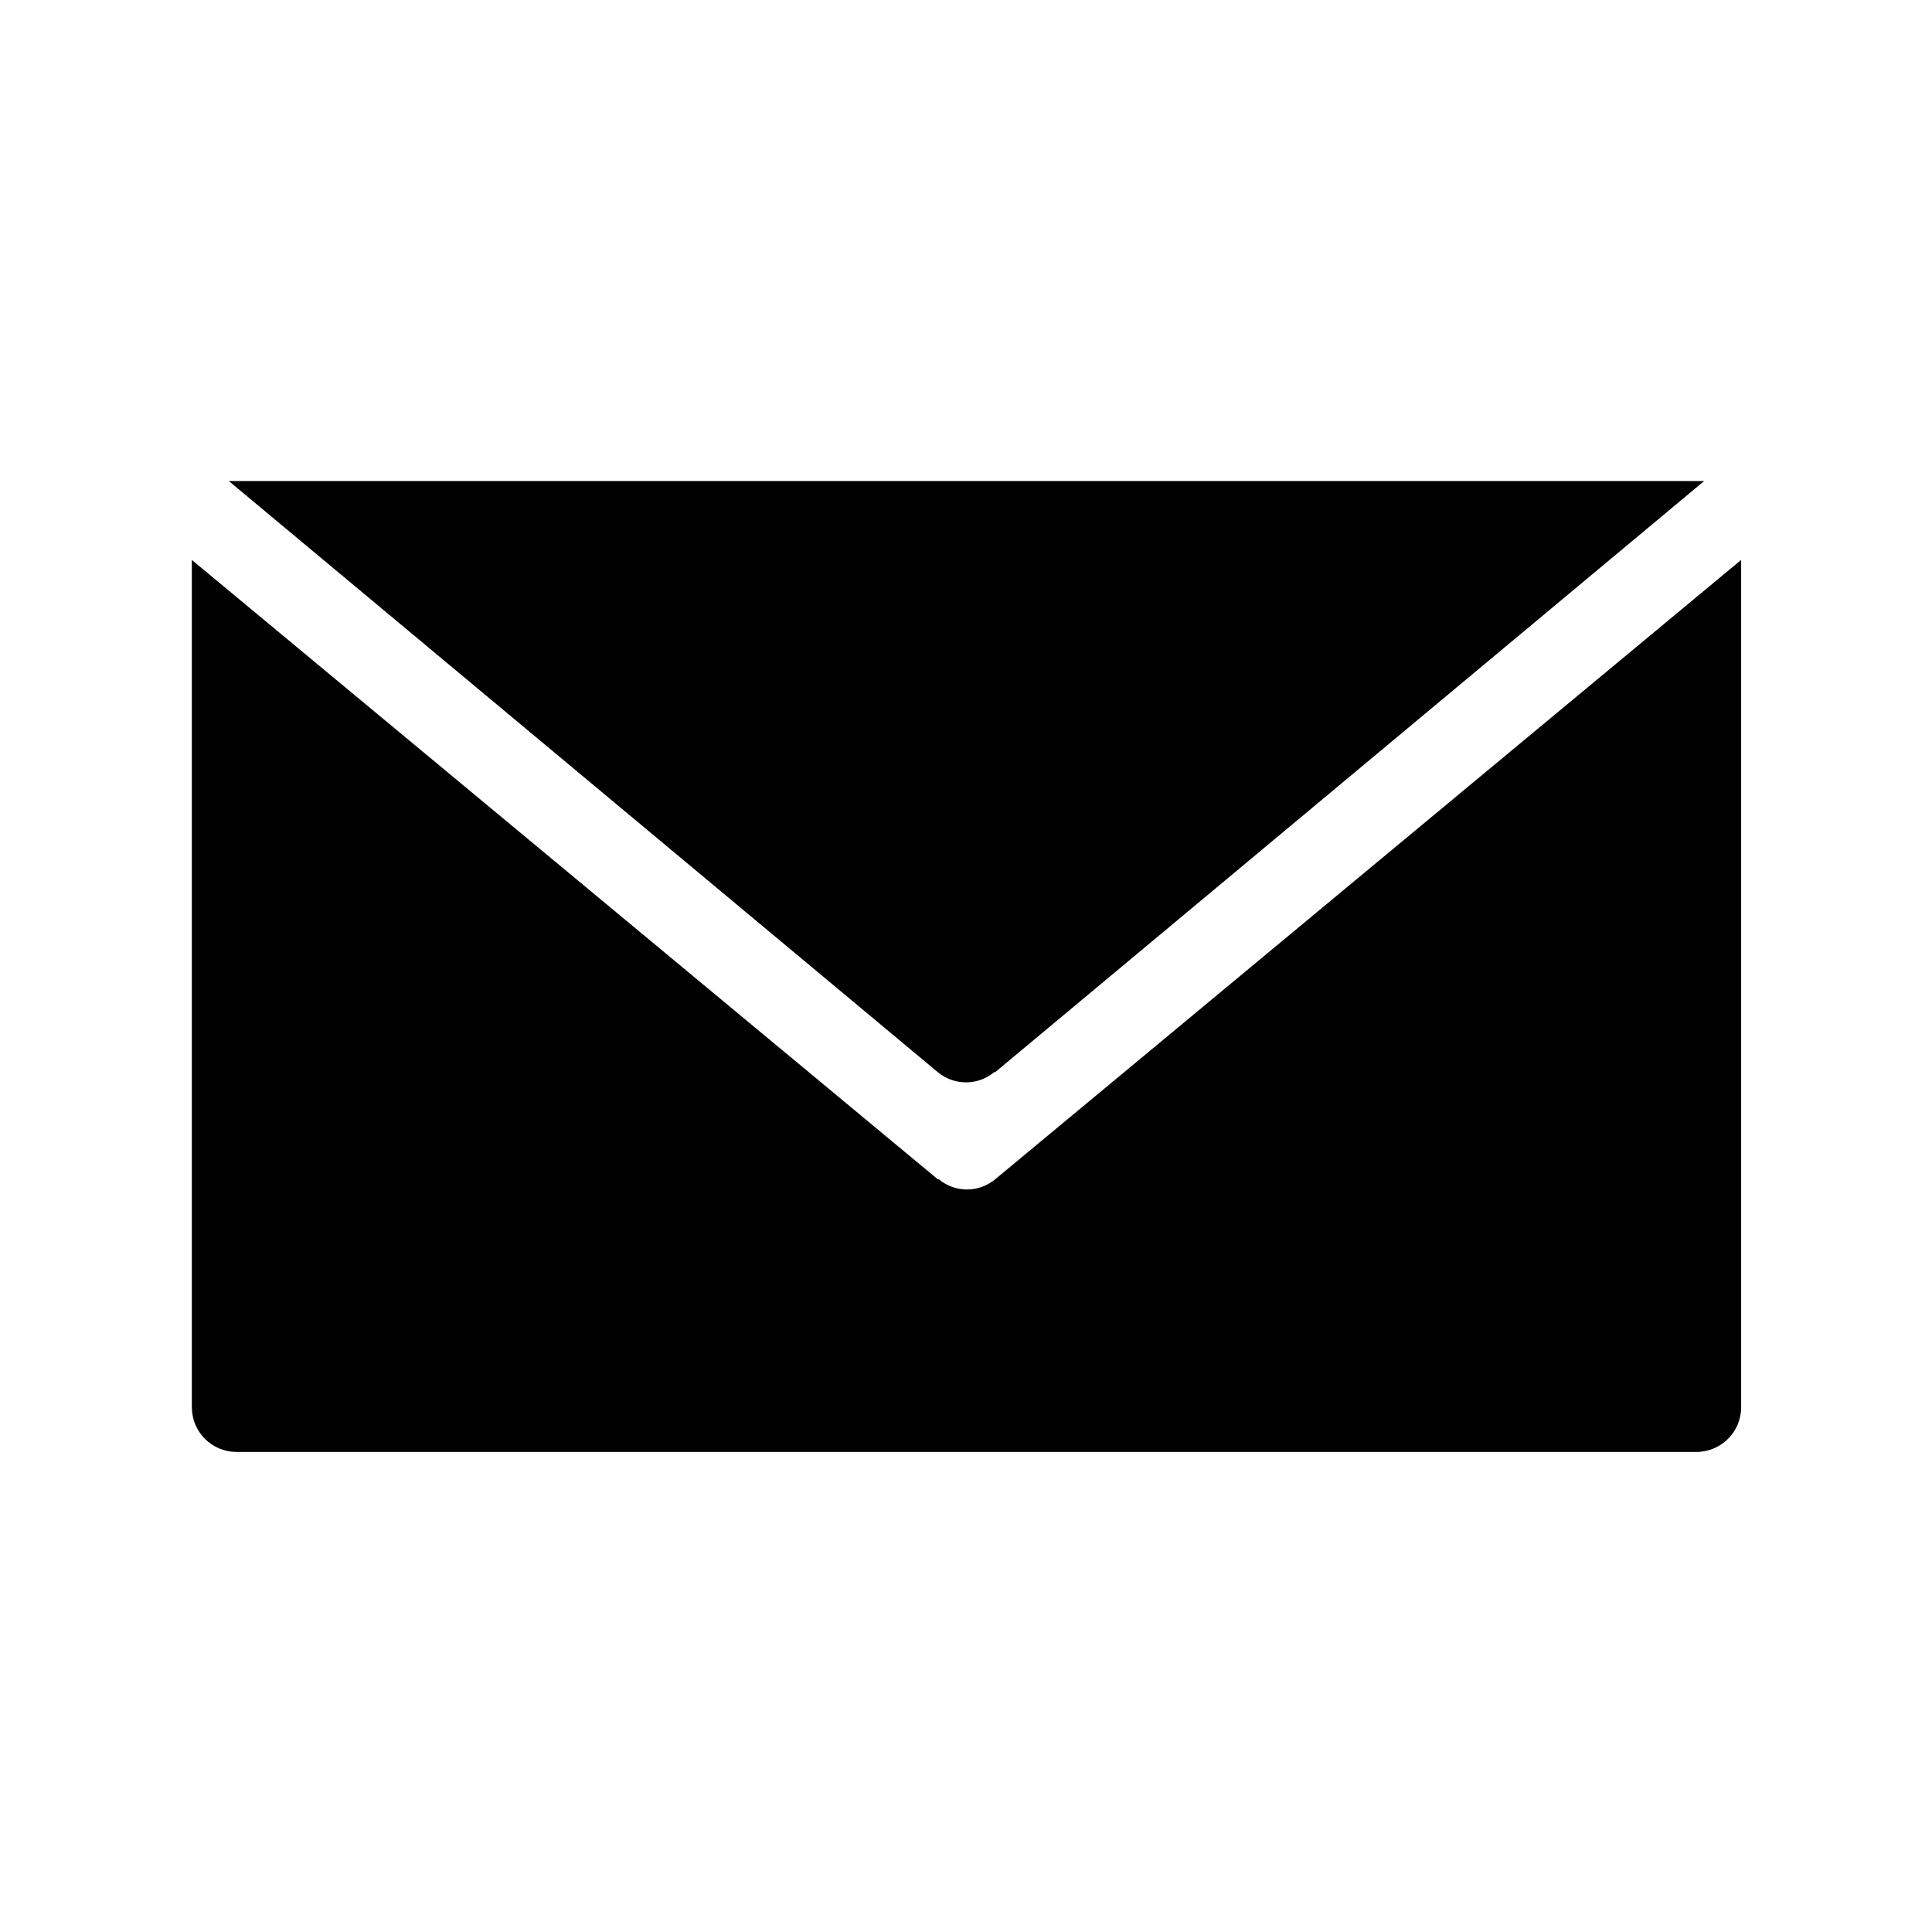 <?xml version="1.0" encoding="UTF-8"?>
<svg xmlns="http://www.w3.org/2000/svg" version="1.1" viewBox="0 0 198.4 198.4">
  <defs>
  </defs>
  <!-- Generator: Adobe Illustrator 28.6.0, SVG Export Plug-In . SVG Version: 1.2.0 Build 709)  -->
  <g>
    <g id="_レイヤー_1" data-name="レイヤー_1">
      <path class="cls-1" d="M102.1,110.1c-1.7,1.4-4.1,1.4-5.8,0L23.5,49.4h151.5l-72.8,60.7ZM96.3,121.1L19.7,57.5v87c0,2.5,2,4.6,4.6,4.6h149.9c2.5,0,4.6-2,4.6-4.6V57.5l-76.6,63.6c-1.7,1.4-4.1,1.4-5.8,0Z" fill="currentColor"/>
    </g>
  </g>
</svg>